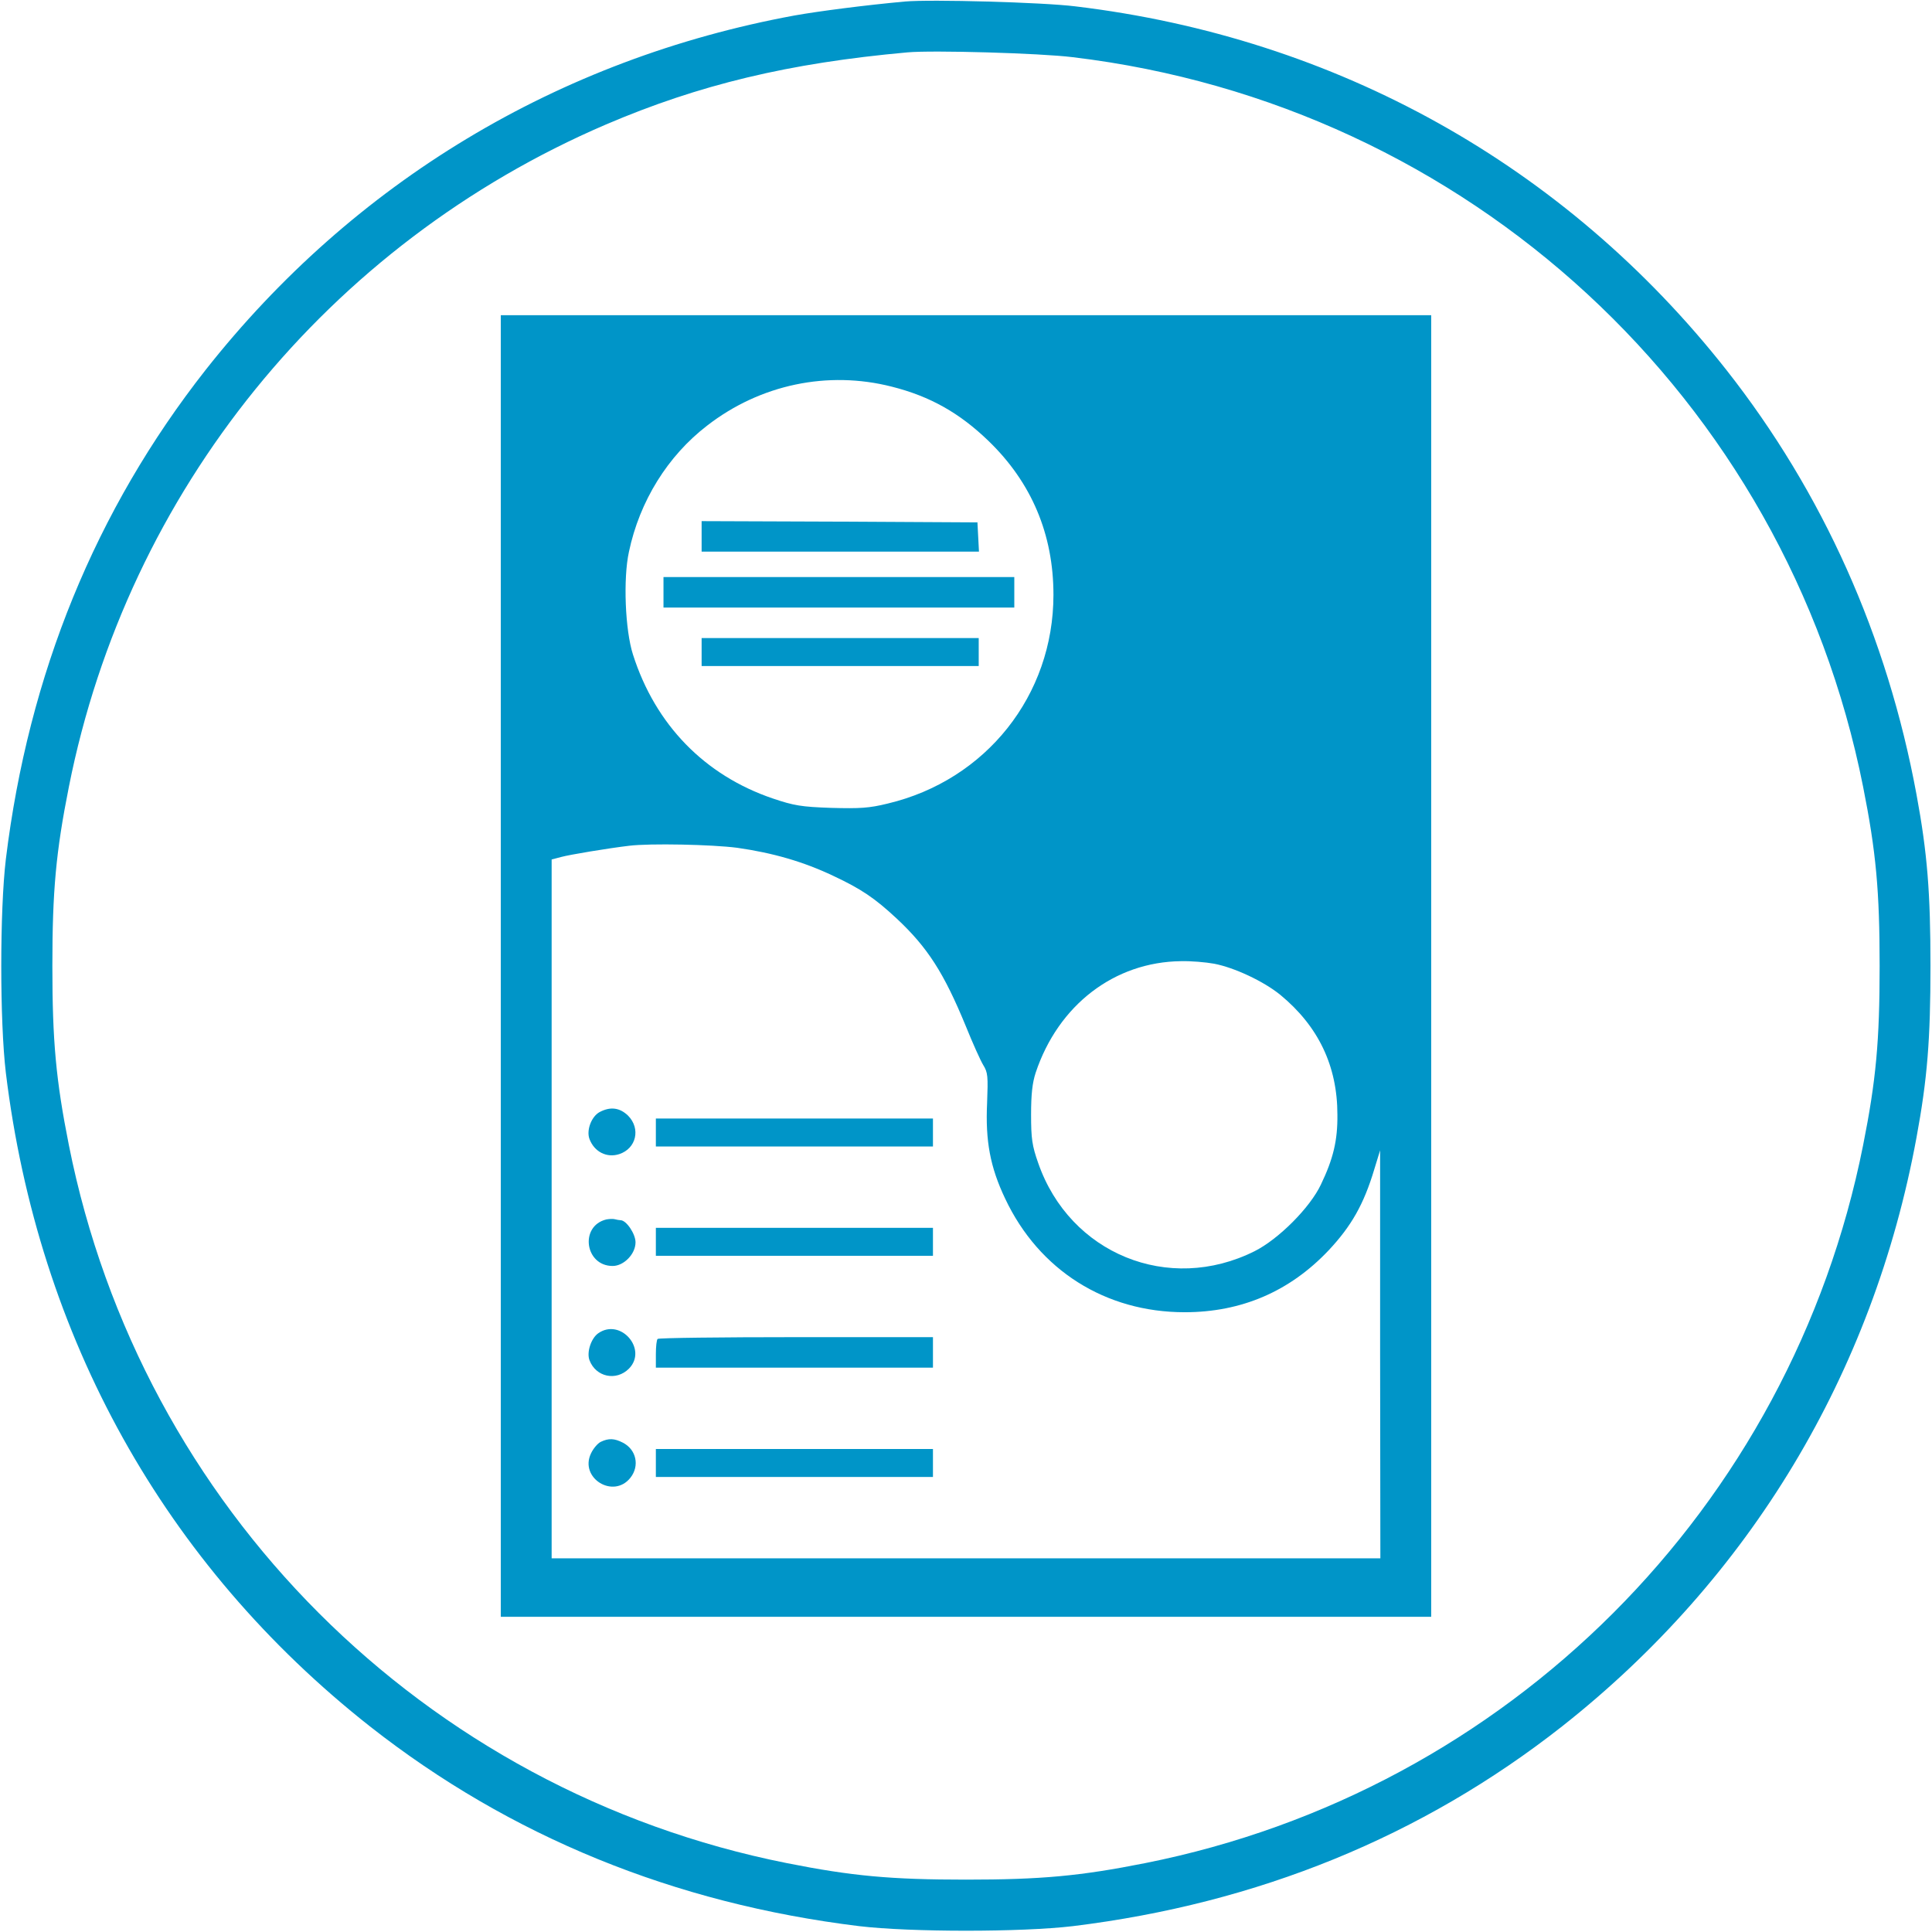 <svg version="1.0" xmlns="http://www.w3.org/2000/svg"
 width="760pt" height="760pt" viewBox="0 0 760 760"
 preserveAspectRatio="xMidYMid meet">

<g transform="translate(0,760) scale(0.1,-0.1)"
fill="#0095C8" stroke="none">
<path d="M3560 7594 c-154 -14 -340 -38 -435 -55 -929 -171 -1734 -656 -2316
-1394 -433 -551 -697 -1197 -786 -1925 -24 -202 -24 -638 0 -840 127 -1041
624 -1934 1432 -2571 551 -433 1197 -697 1925 -786 202 -24 638 -24 840 0 728
89 1374 353 1925 786 738 582 1223 1387 1394 2316 43 232 55 388 55 675 0 287
-12 443 -55 675 -115 622 -368 1187 -748 1670 -634 805 -1534 1307 -2561 1430
-128 16 -569 28 -670 19z m660 -219 c1555 -186 2805 -1340 3109 -2870 51 -256
65 -410 65 -705 0 -295 -14 -449 -65 -705 -284 -1427 -1397 -2540 -2824 -2824
-256 -51 -410 -65 -705 -65 -295 0 -449 14 -705 65 -1427 284 -2540 1397
-2824 2824 -51 256 -65 410 -65 705 0 295 14 449 65 705 231 1164 1020 2136
2112 2605 367 157 720 242 1187 284 99 9 522 -3 650 -19z"/>
<path d="M1970 3800 l0 -2560 1830 0 1830 0 0 2560 0 2560 -1830 0 -1830 0 0
-2560z m1538 2279 c151 -38 267 -104 380 -213 170 -164 256 -368 256 -606 0
-395 -265 -729 -652 -821 -73 -18 -109 -20 -222 -17 -118 4 -147 9 -230 37
-268 91 -462 290 -550 566 -31 96 -39 299 -16 404 42 200 153 378 308 497 209
162 475 217 726 153z m-608 -1814 c141 -20 261 -55 377 -110 111 -52 164 -88
250 -168 122 -114 186 -214 272 -423 27 -67 58 -136 69 -154 18 -29 19 -44 15
-149 -7 -149 12 -252 71 -376 133 -282 395 -447 706 -447 224 0 414 82 567
244 89 95 138 181 179 318 l23 75 0 -802 1 -803 -1630 0 -1630 0 0 1375 0
1374 38 10 c33 9 183 34 267 44 82 10 325 5 425 -8z m1876 -456 c79 -15 195
-69 261 -123 149 -123 224 -279 224 -471 1 -101 -16 -173 -65 -275 -43 -91
-167 -215 -261 -262 -338 -169 -727 -10 -851 347 -24 68 -28 96 -28 190 0 81
5 125 18 165 89 267 310 436 572 439 39 1 97 -4 130 -10z"/>
<path d="M2760 5490 l0 -60 545 0 546 0 -3 58 -3 57 -542 3 -543 2 0 -60z"/>
<path d="M2610 5270 l0 -60 690 0 690 0 0 60 0 60 -690 0 -690 0 0 -60z"/>
<path d="M2760 5035 l0 -55 545 0 545 0 0 55 0 55 -545 0 -545 0 0 -55z"/>
<path d="M2358 3225 c-32 -18 -52 -72 -39 -106 19 -50 68 -75 117 -59 67 22
85 100 35 151 -33 32 -70 37 -113 14z"/>
<path d="M2580 3145 l0 -55 545 0 545 0 0 55 0 55 -545 0 -545 0 0 -55z"/>
<path d="M2385 2803 c-106 -26 -84 -183 25 -183 44 0 90 47 90 93 0 33 -36 87
-59 87 -5 0 -15 2 -23 4 -7 2 -22 1 -33 -1z"/>
<path d="M2580 2715 l0 -55 545 0 545 0 0 55 0 55 -545 0 -545 0 0 -55z"/>
<path d="M2353 2355 c-28 -20 -46 -75 -34 -106 25 -66 105 -83 155 -33 75 76
-33 201 -121 139z"/>
<path d="M2587 2333 c-4 -3 -7 -30 -7 -60 l0 -53 545 0 545 0 0 60 0 60 -538
0 c-296 0 -542 -3 -545 -7z"/>
<path d="M2363 1928 c-12 -6 -29 -26 -38 -45 -47 -97 88 -181 155 -96 37 47
23 111 -30 138 -33 17 -56 18 -87 3z"/>
<path d="M2580 1845 l0 -55 545 0 545 0 0 55 0 55 -545 0 -545 0 0 -55z"/>
</g>
</svg>
